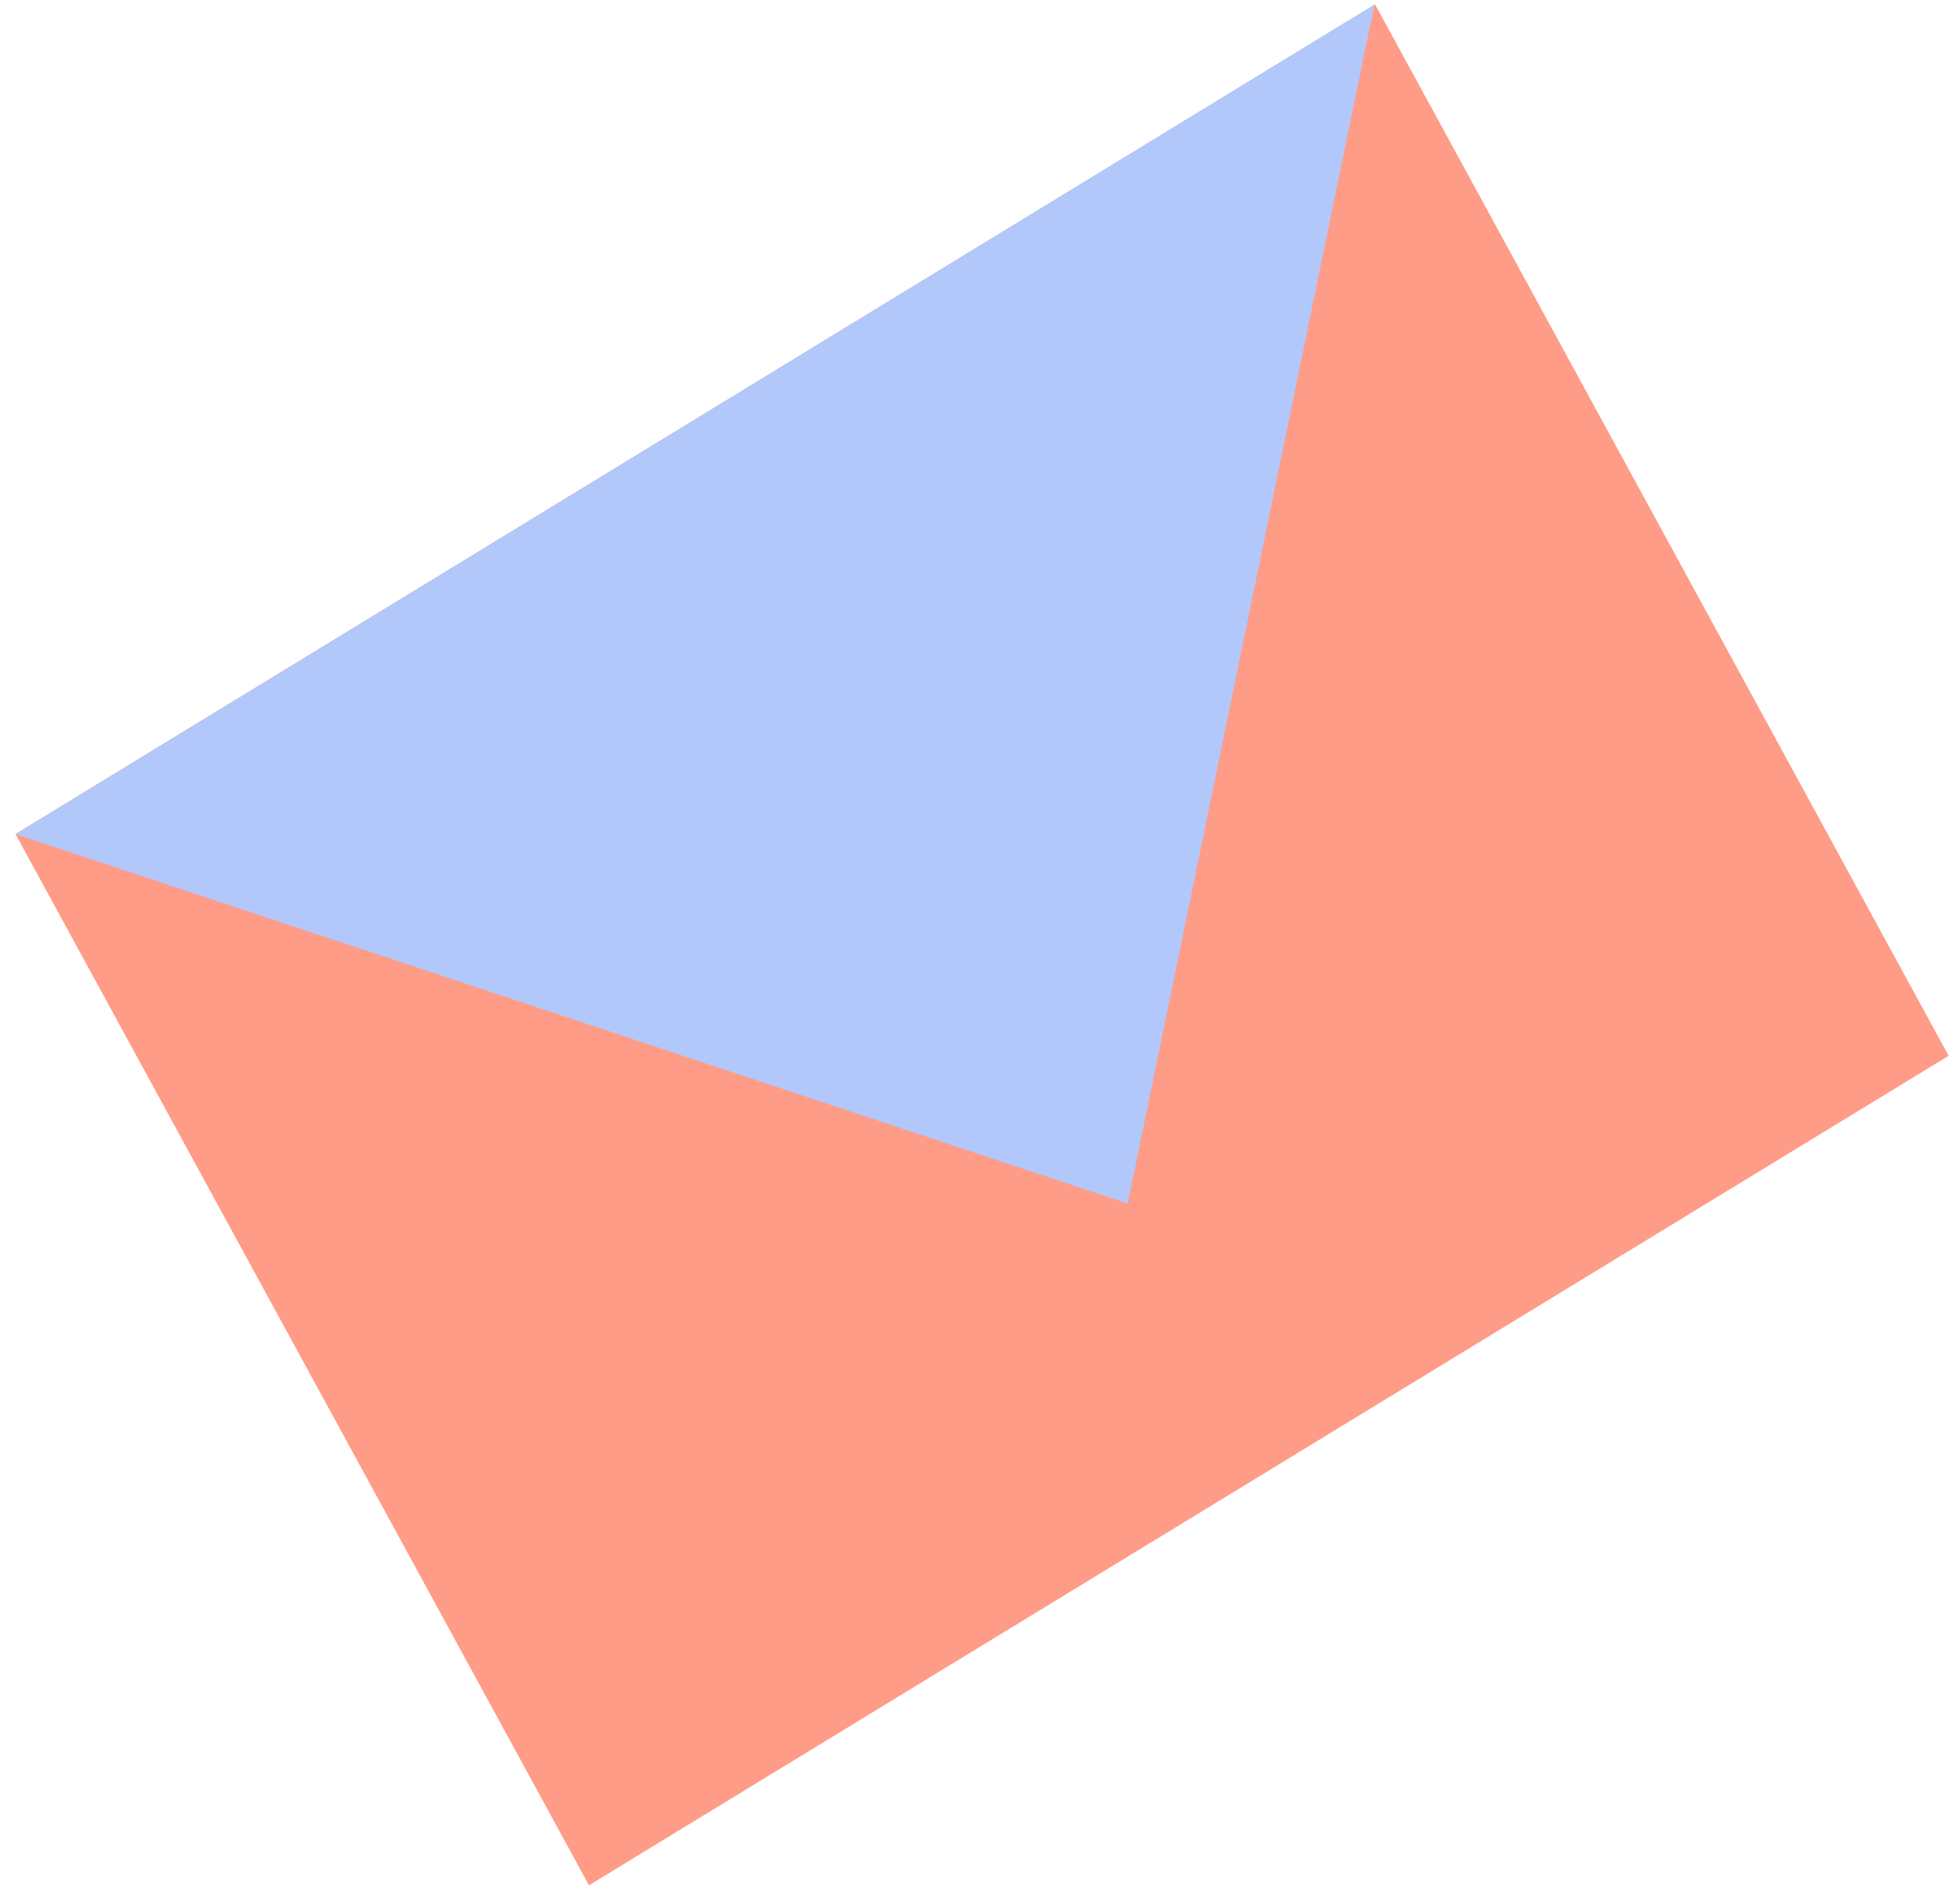 <?xml version="1.0" encoding="UTF-8"?> <svg xmlns="http://www.w3.org/2000/svg" width="102" height="99" viewBox="0 0 102 99" fill="none"><rect width="82.856" height="62.308" transform="matrix(0.854 -0.521 0.479 0.878 0.805 43.406)" fill="#FF9C87"></rect><path d="M58.688 62.635L71.528 0.235L0.807 43.407L58.688 62.635Z" fill="#B2C7FA"></path></svg> 